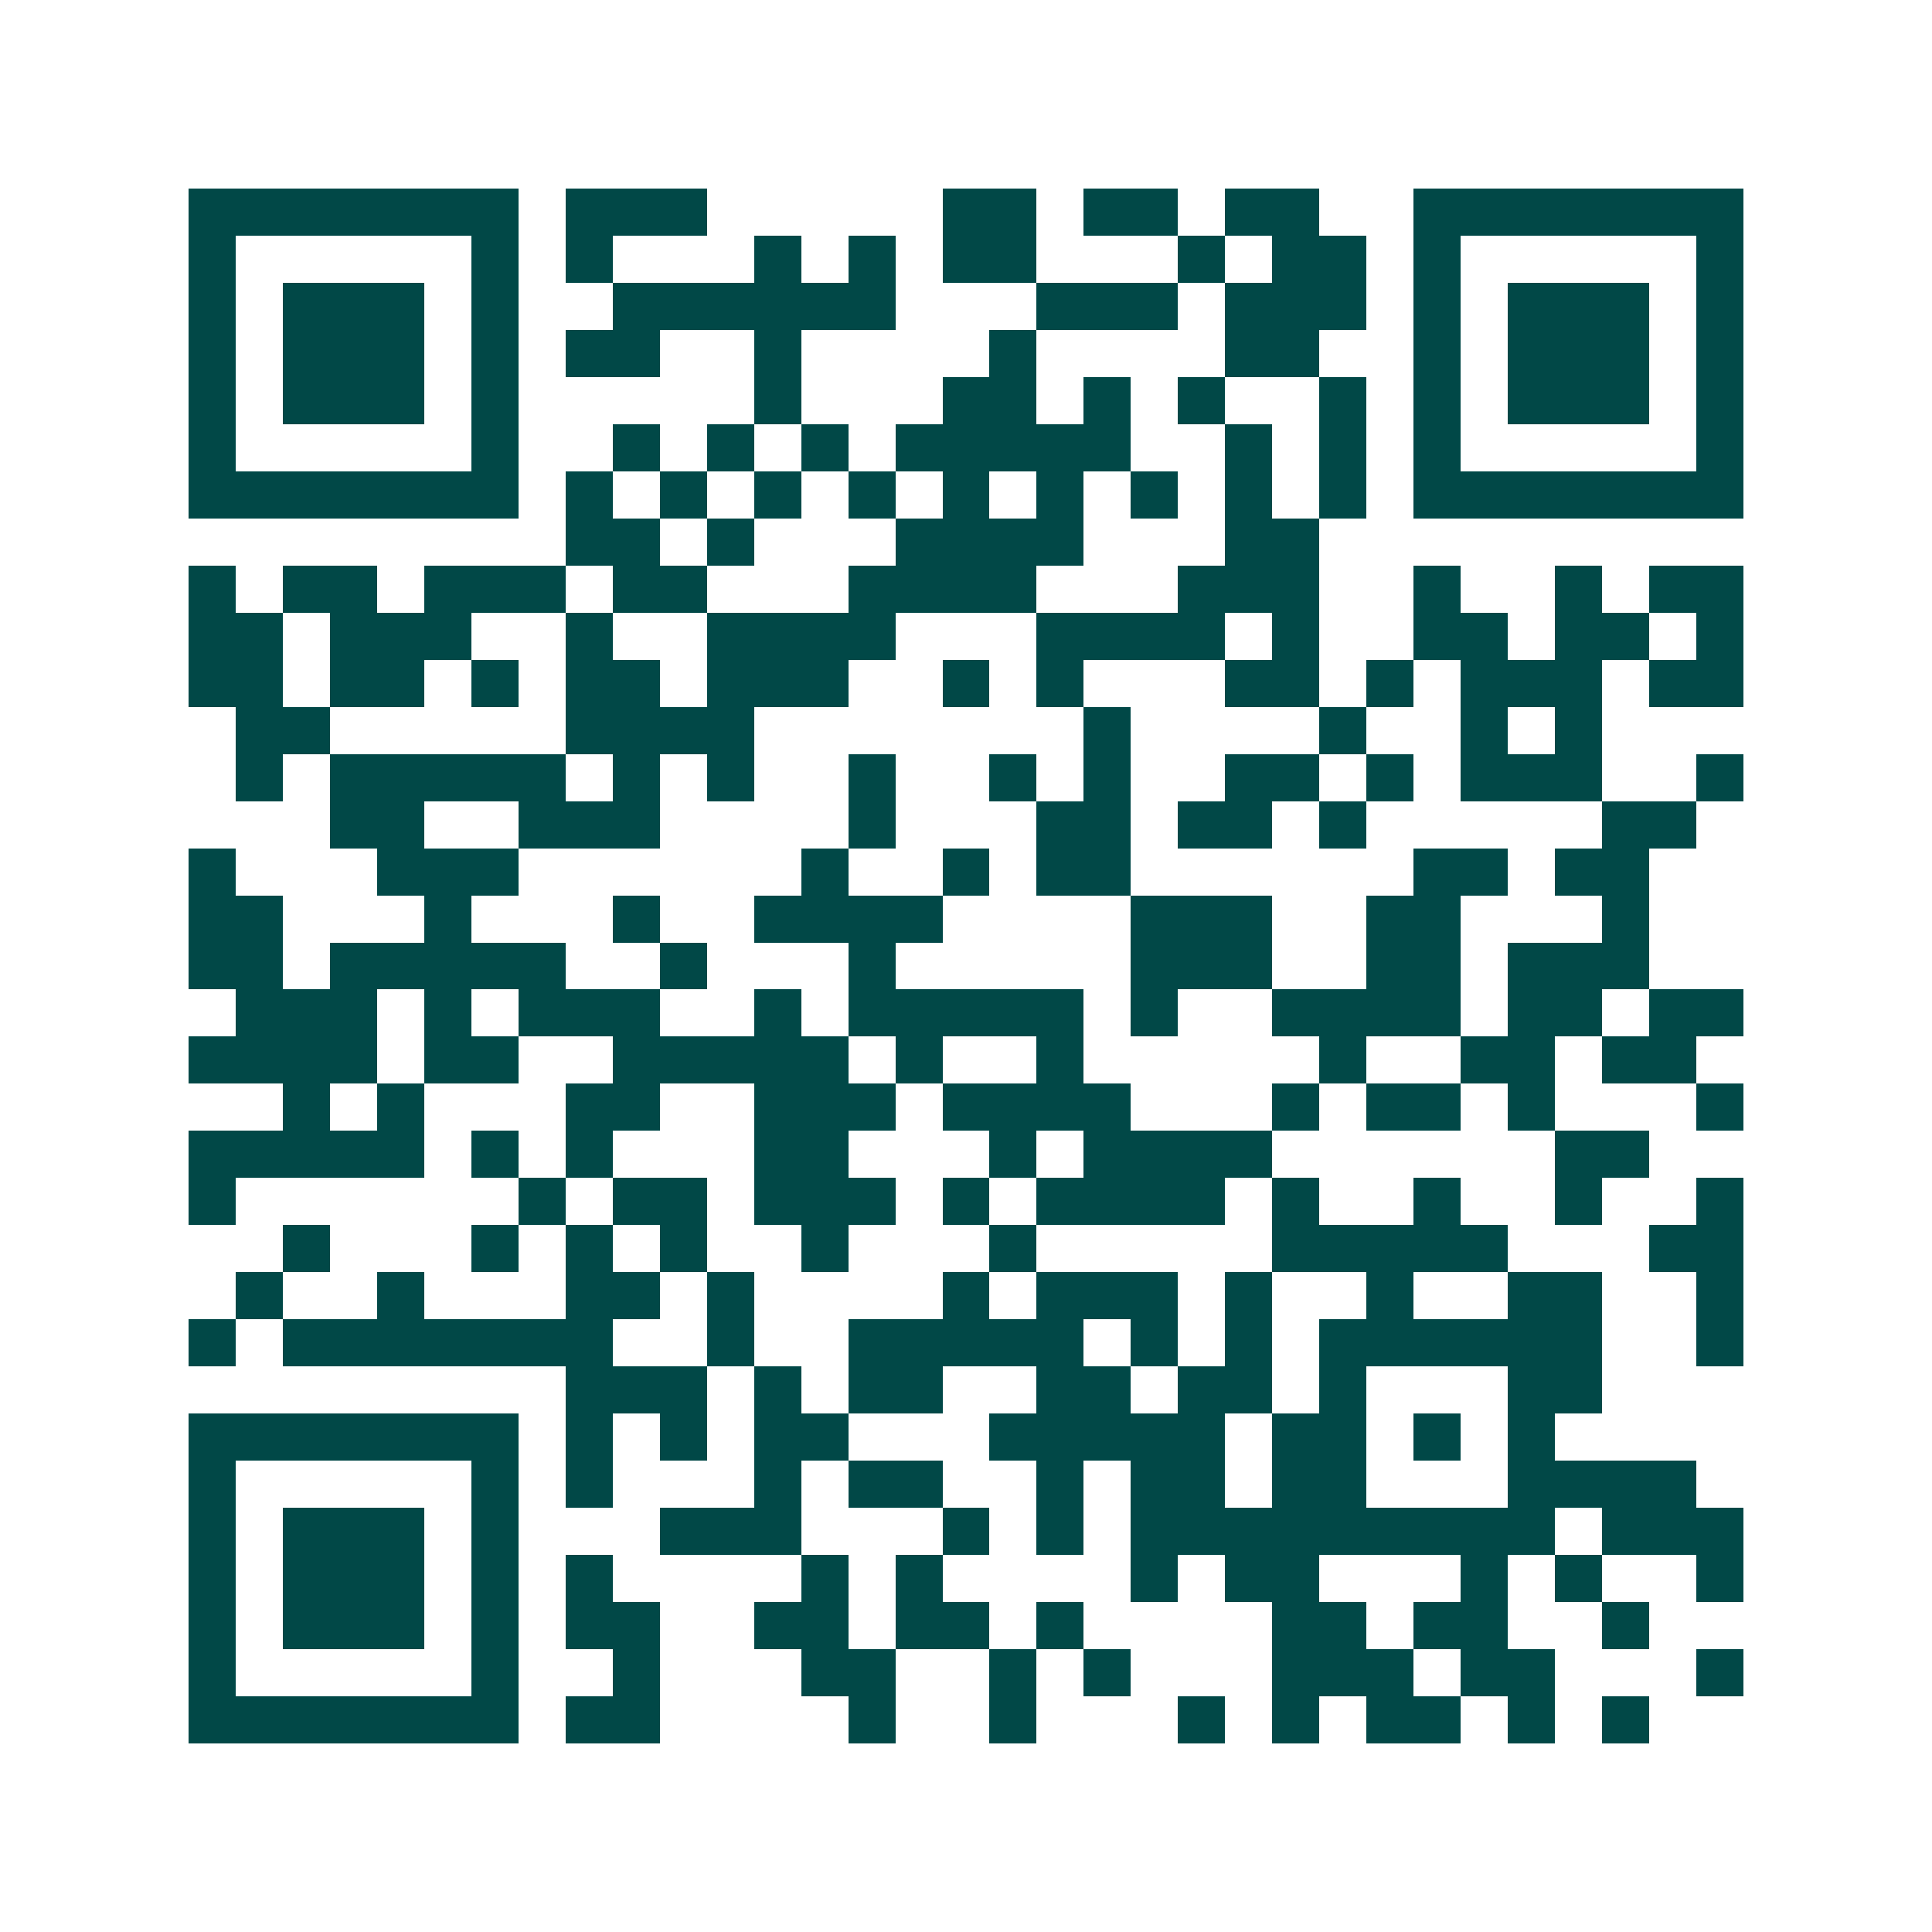 <svg xmlns="http://www.w3.org/2000/svg" width="200" height="200" viewBox="0 0 41 41" shape-rendering="crispEdges"><path fill="#ffffff" d="M0 0h41v41H0z"/><path stroke="#014847" d="M4 4.5h7m1 0h3m5 0h2m1 0h2m1 0h2m2 0h7M4 5.5h1m5 0h1m1 0h1m3 0h1m1 0h1m1 0h2m3 0h1m1 0h2m1 0h1m5 0h1M4 6.5h1m1 0h3m1 0h1m2 0h6m3 0h3m1 0h3m1 0h1m1 0h3m1 0h1M4 7.5h1m1 0h3m1 0h1m1 0h2m2 0h1m4 0h1m4 0h2m2 0h1m1 0h3m1 0h1M4 8.5h1m1 0h3m1 0h1m5 0h1m3 0h2m1 0h1m1 0h1m2 0h1m1 0h1m1 0h3m1 0h1M4 9.5h1m5 0h1m2 0h1m1 0h1m1 0h1m1 0h5m2 0h1m1 0h1m1 0h1m5 0h1M4 10.5h7m1 0h1m1 0h1m1 0h1m1 0h1m1 0h1m1 0h1m1 0h1m1 0h1m1 0h1m1 0h7M12 11.5h2m1 0h1m3 0h4m3 0h2M4 12.5h1m1 0h2m1 0h3m1 0h2m3 0h4m3 0h3m2 0h1m2 0h1m1 0h2M4 13.5h2m1 0h3m2 0h1m2 0h4m3 0h4m1 0h1m2 0h2m1 0h2m1 0h1M4 14.5h2m1 0h2m1 0h1m1 0h2m1 0h3m2 0h1m1 0h1m3 0h2m1 0h1m1 0h3m1 0h2M5 15.5h2m5 0h4m7 0h1m4 0h1m2 0h1m1 0h1M5 16.5h1m1 0h5m1 0h1m1 0h1m2 0h1m2 0h1m1 0h1m2 0h2m1 0h1m1 0h3m2 0h1M7 17.5h2m2 0h3m4 0h1m3 0h2m1 0h2m1 0h1m5 0h2M4 18.5h1m3 0h3m6 0h1m2 0h1m1 0h2m6 0h2m1 0h2M4 19.5h2m3 0h1m3 0h1m2 0h4m4 0h3m2 0h2m3 0h1M4 20.5h2m1 0h5m2 0h1m3 0h1m5 0h3m2 0h2m1 0h3M5 21.5h3m1 0h1m1 0h3m2 0h1m1 0h5m1 0h1m2 0h4m1 0h2m1 0h2M4 22.5h4m1 0h2m2 0h5m1 0h1m2 0h1m5 0h1m2 0h2m1 0h2M6 23.5h1m1 0h1m3 0h2m2 0h3m1 0h4m3 0h1m1 0h2m1 0h1m3 0h1M4 24.5h5m1 0h1m1 0h1m3 0h2m3 0h1m1 0h4m6 0h2M4 25.5h1m6 0h1m1 0h2m1 0h3m1 0h1m1 0h4m1 0h1m2 0h1m2 0h1m2 0h1M6 26.5h1m3 0h1m1 0h1m1 0h1m2 0h1m3 0h1m5 0h5m3 0h2M5 27.5h1m2 0h1m3 0h2m1 0h1m4 0h1m1 0h3m1 0h1m2 0h1m2 0h2m2 0h1M4 28.5h1m1 0h7m2 0h1m2 0h5m1 0h1m1 0h1m1 0h6m2 0h1M12 29.5h3m1 0h1m1 0h2m2 0h2m1 0h2m1 0h1m3 0h2M4 30.5h7m1 0h1m1 0h1m1 0h2m3 0h5m1 0h2m1 0h1m1 0h1M4 31.5h1m5 0h1m1 0h1m3 0h1m1 0h2m2 0h1m1 0h2m1 0h2m3 0h4M4 32.5h1m1 0h3m1 0h1m3 0h3m3 0h1m1 0h1m1 0h9m1 0h3M4 33.5h1m1 0h3m1 0h1m1 0h1m4 0h1m1 0h1m4 0h1m1 0h2m3 0h1m1 0h1m2 0h1M4 34.5h1m1 0h3m1 0h1m1 0h2m2 0h2m1 0h2m1 0h1m4 0h2m1 0h2m2 0h1M4 35.5h1m5 0h1m2 0h1m3 0h2m2 0h1m1 0h1m3 0h3m1 0h2m3 0h1M4 36.5h7m1 0h2m4 0h1m2 0h1m3 0h1m1 0h1m1 0h2m1 0h1m1 0h1"/></svg>
